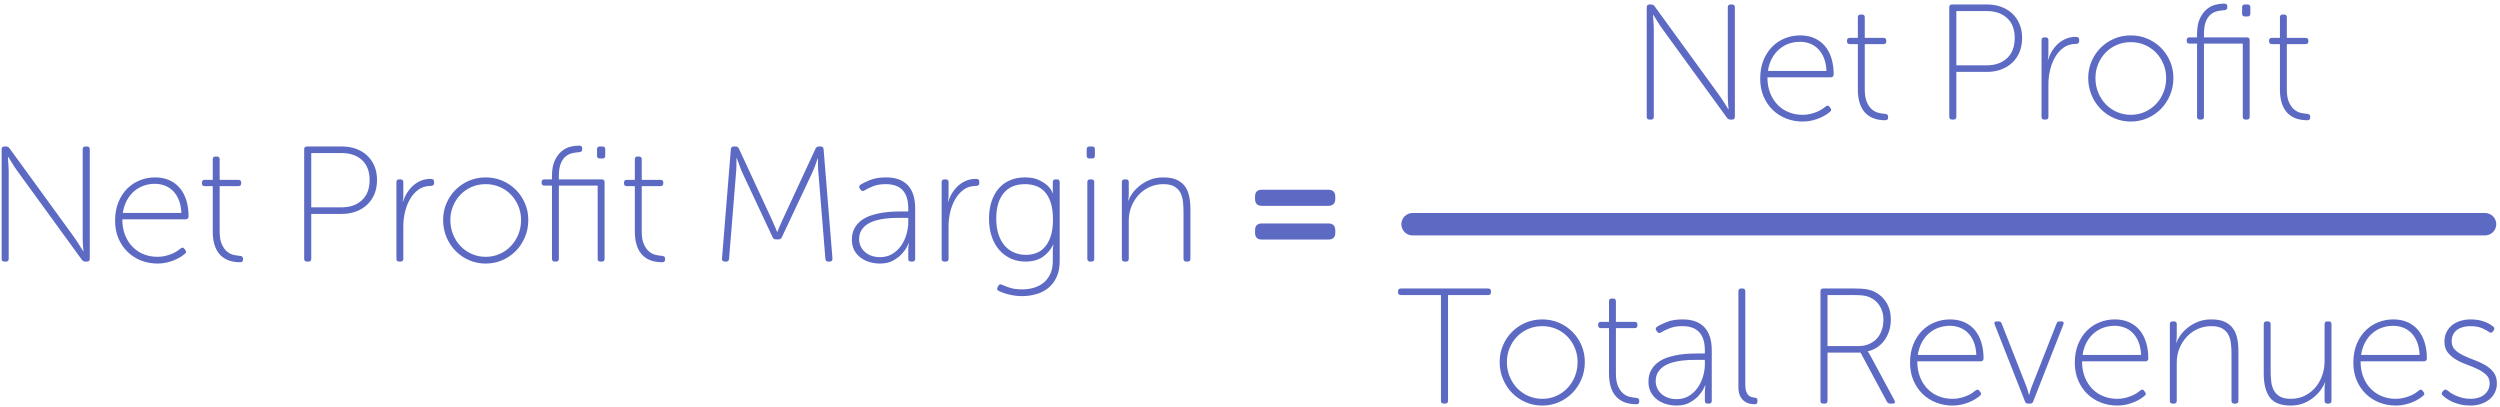 <?xml version="1.0" encoding="UTF-8"?>
<svg width="669px" height="109px" viewBox="0 0 669 109" version="1.1" xmlns="http://www.w3.org/2000/svg" xmlns:xlink="http://www.w3.org/1999/xlink">
    <!-- Generator: Sketch 52.5 (67469) - http://www.bohemiancoding.com/sketch -->
    <title>Group 17</title>
    <desc>Created with Sketch.</desc>
    <g id="Page-1" stroke="none" stroke-width="1" fill="none" fill-rule="evenodd">
        <g id="pillar-page" transform="translate(-265, -6016)" fill="#5C6AC4">
            <g id="Group-17" transform="translate(265, 6016)">
                <path d="M0.438,39.948 C0.438,39.449 0.687,39.2 1.186,39.2 L1.626,39.2 C2.007,39.2 2.315,39.361 2.55,39.684 L19.754,63.356 C19.989,63.708 20.26,64.104 20.568,64.544 C20.876,64.984 21.147,65.409 21.382,65.82 L22.262,67.228 L22.35,67.228 C22.291,66.788 22.247,66.333 22.218,65.864 C22.189,65.453 22.167,65.035 22.152,64.61 C22.137,64.185 22.13,63.767 22.13,63.356 L22.13,39.948 C22.13,39.449 22.379,39.2 22.878,39.2 L23.274,39.2 C23.773,39.2 24.022,39.449 24.022,39.948 L24.022,69.252 C24.022,69.751 23.773,70 23.274,70 L22.834,70 C22.453,70 22.145,69.839 21.91,69.516 L4.706,45.844 C4.442,45.492 4.163,45.096 3.87,44.656 C3.577,44.216 3.313,43.791 3.078,43.38 L2.198,41.972 L2.11,41.972 C2.139,42.412 2.169,42.867 2.198,43.336 C2.227,43.747 2.257,44.172 2.286,44.612 C2.315,45.052 2.33,45.463 2.33,45.844 L2.33,69.252 C2.33,69.751 2.081,70 1.582,70 L1.186,70 C0.687,70 0.438,69.751 0.438,69.252 L0.438,39.948 Z M30.798,59.044 C30.798,57.196 31.091,55.553 31.678,54.116 C32.265,52.679 33.049,51.469 34.032,50.486 C35.015,49.503 36.151,48.755 37.442,48.242 C38.733,47.729 40.082,47.472 41.49,47.472 C42.927,47.472 44.203,47.721 45.318,48.22 C46.433,48.719 47.371,49.423 48.134,50.332 C48.897,51.241 49.476,52.341 49.872,53.632 C50.268,54.923 50.466,56.36 50.466,57.944 C50.466,58.179 50.393,58.362 50.246,58.494 C50.099,58.626 49.909,58.692 49.674,58.692 L32.734,58.692 C32.734,60.276 32.983,61.691 33.482,62.938 C33.981,64.185 34.663,65.241 35.528,66.106 C36.393,66.971 37.391,67.624 38.52,68.064 C39.649,68.504 40.859,68.724 42.15,68.724 C42.913,68.724 43.617,68.643 44.262,68.482 C44.907,68.321 45.494,68.13 46.022,67.91 C46.55,67.69 47.012,67.448 47.408,67.184 C47.804,66.92 48.119,66.685 48.354,66.48 C48.765,66.157 49.102,66.201 49.366,66.612 L49.63,66.964 C49.894,67.316 49.835,67.639 49.454,67.932 C49.19,68.167 48.831,68.431 48.376,68.724 C47.921,69.017 47.386,69.296 46.77,69.56 C46.154,69.824 45.457,70.051 44.68,70.242 C43.903,70.433 43.059,70.528 42.15,70.528 C40.595,70.528 39.129,70.257 37.75,69.714 C36.371,69.171 35.169,68.401 34.142,67.404 C33.115,66.407 32.301,65.204 31.7,63.796 C31.099,62.388 30.798,60.804 30.798,59.044 Z M48.53,56.976 C48.471,55.627 48.244,54.468 47.848,53.5 C47.452,52.532 46.931,51.725 46.286,51.08 C45.641,50.435 44.9,49.958 44.064,49.65 C43.228,49.342 42.355,49.188 41.446,49.188 C40.419,49.188 39.437,49.349 38.498,49.672 C37.559,49.995 36.701,50.486 35.924,51.146 C35.147,51.806 34.494,52.62 33.966,53.588 C33.438,54.556 33.071,55.685 32.866,56.976 L48.53,56.976 Z M56.934,49.804 L54.778,49.804 C54.279,49.804 54.03,49.555 54.03,49.056 L54.03,48.88 C54.03,48.381 54.279,48.132 54.778,48.132 L56.934,48.132 L56.934,42.632 C56.934,42.133 57.183,41.884 57.682,41.884 L58.034,41.884 C58.533,41.884 58.782,42.133 58.782,42.632 L58.782,48.132 L63.798,48.132 C64.297,48.132 64.546,48.381 64.546,48.88 L64.546,49.056 C64.546,49.555 64.297,49.804 63.798,49.804 L58.782,49.804 L58.782,61.904 C58.782,63.371 58.98,64.537 59.376,65.402 C59.772,66.267 60.249,66.92 60.806,67.36 C61.363,67.8 61.95,68.086 62.566,68.218 C63.182,68.35 63.71,68.431 64.15,68.46 C64.737,68.489 65.03,68.739 65.03,69.208 L65.03,69.428 C65.03,69.927 64.781,70.176 64.282,70.176 C62.991,70.176 61.877,69.978 60.938,69.582 C59.999,69.186 59.237,68.629 58.65,67.91 C58.063,67.191 57.631,66.333 57.352,65.336 C57.073,64.339 56.934,63.239 56.934,62.036 L56.934,49.804 Z M81.398,39.948 C81.398,39.449 81.647,39.2 82.146,39.2 L91.518,39.2 C92.867,39.2 94.114,39.405 95.258,39.816 C96.402,40.227 97.392,40.821 98.228,41.598 C99.064,42.375 99.717,43.314 100.186,44.414 C100.655,45.514 100.89,46.768 100.89,48.176 C100.89,49.584 100.655,50.845 100.186,51.96 C99.717,53.075 99.064,54.021 98.228,54.798 C97.392,55.575 96.402,56.177 95.258,56.602 C94.114,57.027 92.867,57.24 91.518,57.24 L83.29,57.24 L83.29,69.252 C83.29,69.751 83.041,70 82.542,70 L82.146,70 C81.647,70 81.398,69.751 81.398,69.252 L81.398,39.948 Z M91.43,55.48 C93.689,55.48 95.5,54.842 96.864,53.566 C98.228,52.29 98.91,50.493 98.91,48.176 C98.91,45.859 98.228,44.077 96.864,42.83 C95.5,41.583 93.689,40.96 91.43,40.96 L83.29,40.96 L83.29,55.48 L91.43,55.48 Z M106.082,48.748 C106.082,48.249 106.331,48 106.83,48 L107.182,48 C107.681,48 107.93,48.249 107.93,48.748 L107.93,52.18 C107.93,52.444 107.923,52.686 107.908,52.906 C107.893,53.126 107.871,53.309 107.842,53.456 L107.754,53.984 L107.842,53.984 C108.106,53.133 108.473,52.334 108.942,51.586 C109.411,50.838 109.954,50.193 110.57,49.65 C111.186,49.107 111.883,48.675 112.66,48.352 C113.437,48.029 114.295,47.868 115.234,47.868 C115.85,47.868 116.158,48.117 116.158,48.616 L116.158,49.012 C116.158,49.511 115.835,49.76 115.19,49.76 C113.958,49.76 112.887,50.09 111.978,50.75 C111.069,51.41 110.313,52.261 109.712,53.302 C109.111,54.343 108.663,55.495 108.37,56.756 C108.077,58.017 107.93,59.264 107.93,60.496 L107.93,69.252 C107.93,69.751 107.681,70 107.182,70 L106.83,70 C106.331,70 106.082,69.751 106.082,69.252 L106.082,48.748 Z M118.578,58.868 C118.578,57.255 118.879,55.759 119.48,54.38 C120.081,53.001 120.895,51.799 121.922,50.772 C122.949,49.745 124.151,48.939 125.53,48.352 C126.909,47.765 128.39,47.472 129.974,47.472 C131.558,47.472 133.039,47.765 134.418,48.352 C135.797,48.939 136.999,49.745 138.026,50.772 C139.053,51.799 139.867,53.001 140.468,54.38 C141.069,55.759 141.37,57.255 141.37,58.868 C141.37,60.511 141.069,62.043 140.468,63.466 C139.867,64.889 139.053,66.121 138.026,67.162 C136.999,68.203 135.797,69.025 134.418,69.626 C133.039,70.227 131.558,70.528 129.974,70.528 C128.39,70.528 126.909,70.227 125.53,69.626 C124.151,69.025 122.949,68.203 121.922,67.162 C120.895,66.121 120.081,64.889 119.48,63.466 C118.879,62.043 118.578,60.511 118.578,58.868 Z M120.514,58.868 C120.514,60.276 120.763,61.581 121.262,62.784 C121.761,63.987 122.435,65.028 123.286,65.908 C124.137,66.788 125.134,67.477 126.278,67.976 C127.422,68.475 128.654,68.724 129.974,68.724 C131.294,68.724 132.526,68.475 133.67,67.976 C134.814,67.477 135.811,66.788 136.662,65.908 C137.513,65.028 138.187,63.987 138.686,62.784 C139.185,61.581 139.434,60.276 139.434,58.868 C139.434,57.519 139.185,56.257 138.686,55.084 C138.187,53.911 137.513,52.891 136.662,52.026 C135.811,51.161 134.814,50.486 133.67,50.002 C132.526,49.518 131.294,49.276 129.974,49.276 C128.654,49.276 127.422,49.518 126.278,50.002 C125.134,50.486 124.137,51.161 123.286,52.026 C122.435,52.891 121.761,53.911 121.262,55.084 C120.763,56.257 120.514,57.519 120.514,58.868 Z M147.706,49.672 L145.682,49.672 C145.183,49.672 144.934,49.423 144.934,48.924 L144.934,48.748 C144.934,48.249 145.183,48 145.682,48 L147.706,48 L147.706,47.12 C147.706,45.389 147.963,43.989 148.476,42.918 C148.989,41.847 149.613,41.019 150.346,40.432 C151.079,39.845 151.842,39.457 152.634,39.266 C153.426,39.075 154.101,38.98 154.658,38.98 L155.054,38.98 C155.553,38.98 155.802,39.229 155.802,39.728 L155.802,39.992 C155.802,40.461 155.494,40.711 154.878,40.74 C154.35,40.769 153.778,40.85 153.162,40.982 C152.546,41.114 151.967,41.393 151.424,41.818 C150.881,42.243 150.434,42.874 150.082,43.71 C149.73,44.546 149.554,45.668 149.554,47.076 L149.554,48 L161.038,48 C161.537,48 161.786,48.249 161.786,48.748 L161.786,69.252 C161.786,69.751 161.537,70 161.038,70 L160.686,70 C160.187,70 159.938,69.751 159.938,69.252 L159.938,49.672 L149.554,49.672 L149.554,69.252 C149.554,69.751 149.305,70 148.806,70 L148.454,70 C147.955,70 147.706,69.751 147.706,69.252 L147.706,49.672 Z M160.51,42.412 C160.011,42.412 159.762,42.163 159.762,41.664 L159.762,39.948 C159.762,39.449 160.011,39.2 160.51,39.2 L161.214,39.2 C161.713,39.2 161.962,39.449 161.962,39.948 L161.962,41.664 C161.962,42.163 161.713,42.412 161.214,42.412 L160.51,42.412 Z M169.882,49.804 L167.726,49.804 C167.227,49.804 166.978,49.555 166.978,49.056 L166.978,48.88 C166.978,48.381 167.227,48.132 167.726,48.132 L169.882,48.132 L169.882,42.632 C169.882,42.133 170.131,41.884 170.63,41.884 L170.982,41.884 C171.481,41.884 171.73,42.133 171.73,42.632 L171.73,48.132 L176.746,48.132 C177.245,48.132 177.494,48.381 177.494,48.88 L177.494,49.056 C177.494,49.555 177.245,49.804 176.746,49.804 L171.73,49.804 L171.73,61.904 C171.73,63.371 171.928,64.537 172.324,65.402 C172.72,66.267 173.197,66.92 173.754,67.36 C174.311,67.8 174.898,68.086 175.514,68.218 C176.13,68.35 176.658,68.431 177.098,68.46 C177.685,68.489 177.978,68.739 177.978,69.208 L177.978,69.428 C177.978,69.927 177.729,70.176 177.23,70.176 C175.939,70.176 174.825,69.978 173.886,69.582 C172.947,69.186 172.185,68.629 171.598,67.91 C171.011,67.191 170.579,66.333 170.3,65.336 C170.021,64.339 169.882,63.239 169.882,62.036 L169.882,49.804 Z M195.578,39.904 C195.637,39.435 195.886,39.2 196.326,39.2 L196.854,39.2 C197.265,39.2 197.558,39.391 197.734,39.772 L206.446,58.56 C206.622,58.941 206.798,59.337 206.974,59.748 C207.15,60.159 207.311,60.525 207.458,60.848 C207.605,61.259 207.766,61.655 207.942,62.036 L208.03,62.036 C208.177,61.655 208.338,61.259 208.514,60.848 C208.661,60.525 208.822,60.159 208.998,59.748 C209.174,59.337 209.35,58.941 209.526,58.56 L218.238,39.772 C218.414,39.391 218.707,39.2 219.118,39.2 L219.646,39.2 C220.086,39.2 220.335,39.435 220.394,39.904 L222.77,69.208 C222.77,69.736 222.521,70 222.022,70 L221.626,70 C221.186,70 220.937,69.765 220.878,69.296 L219.03,46.504 C218.971,46.123 218.935,45.697 218.92,45.228 C218.905,44.759 218.898,44.319 218.898,43.908 L218.898,42.412 L218.81,42.412 L218.282,43.908 C218.135,44.319 217.967,44.759 217.776,45.228 C217.585,45.697 217.402,46.123 217.226,46.504 L209.218,63.488 C209.042,63.869 208.749,64.06 208.338,64.06 L207.634,64.06 C207.223,64.06 206.93,63.869 206.754,63.488 L198.79,46.504 C198.614,46.152 198.431,45.734 198.24,45.25 C198.049,44.766 197.881,44.304 197.734,43.864 C197.558,43.336 197.367,42.823 197.162,42.324 L197.074,42.324 L197.074,43.864 C197.074,44.304 197.059,44.759 197.03,45.228 C197.001,45.697 196.971,46.123 196.942,46.504 L195.094,69.296 C195.035,69.765 194.786,70 194.346,70 L193.95,70 C193.451,70 193.202,69.736 193.202,69.208 L195.578,39.904 Z M227.962,64.148 C227.962,62.916 228.211,61.867 228.71,61.002 C229.209,60.137 229.854,59.425 230.646,58.868 C231.438,58.311 232.333,57.878 233.33,57.57 C234.327,57.262 235.332,57.035 236.344,56.888 C237.356,56.741 238.324,56.653 239.248,56.624 C240.172,56.595 240.957,56.58 241.602,56.58 L243.054,56.58 L243.054,55.832 C243.054,54.6 242.907,53.566 242.614,52.73 C242.321,51.894 241.903,51.219 241.36,50.706 C240.817,50.193 240.179,49.826 239.446,49.606 C238.713,49.386 237.906,49.276 237.026,49.276 C235.677,49.276 234.518,49.474 233.55,49.87 C232.582,50.266 231.849,50.625 231.35,50.948 C230.939,51.212 230.587,51.153 230.294,50.772 L230.118,50.508 C229.795,50.097 229.839,49.745 230.25,49.452 C230.749,49.1 231.585,48.682 232.758,48.198 C233.931,47.714 235.383,47.472 237.114,47.472 C239.666,47.472 241.602,48.169 242.922,49.562 C244.242,50.955 244.902,53.031 244.902,55.788 L244.902,69.252 C244.902,69.751 244.653,70 244.154,70 L243.802,70 C243.303,70 243.054,69.751 243.054,69.252 L243.054,67.096 C243.054,66.803 243.061,66.531 243.076,66.282 C243.091,66.033 243.113,65.82 243.142,65.644 C243.171,65.439 243.201,65.263 243.23,65.116 L243.142,65.116 L242.746,65.952 C242.482,66.509 242.049,67.133 241.448,67.822 C240.847,68.511 240.055,69.135 239.072,69.692 C238.089,70.249 236.879,70.528 235.442,70.528 C234.562,70.528 233.675,70.403 232.78,70.154 C231.885,69.905 231.079,69.516 230.36,68.988 C229.641,68.46 229.062,67.8 228.622,67.008 C228.182,66.216 227.962,65.263 227.962,64.148 Z M229.898,64.016 C229.898,64.603 230.015,65.182 230.25,65.754 C230.485,66.326 230.837,66.839 231.306,67.294 C231.775,67.749 232.362,68.115 233.066,68.394 C233.77,68.673 234.591,68.812 235.53,68.812 C236.733,68.812 237.803,68.533 238.742,67.976 C239.681,67.419 240.465,66.693 241.096,65.798 C241.727,64.903 242.211,63.899 242.548,62.784 C242.885,61.669 243.054,60.569 243.054,59.484 L243.054,58.296 L241.646,58.296 C241.03,58.296 240.311,58.303 239.49,58.318 C238.669,58.333 237.818,58.391 236.938,58.494 C236.058,58.597 235.2,58.765 234.364,59 C233.528,59.235 232.78,59.565 232.12,59.99 C231.46,60.415 230.925,60.958 230.514,61.618 C230.103,62.278 229.898,63.077 229.898,64.016 Z M251.986,48.748 C251.986,48.249 252.235,48 252.734,48 L253.086,48 C253.585,48 253.834,48.249 253.834,48.748 L253.834,52.18 C253.834,52.444 253.827,52.686 253.812,52.906 C253.797,53.126 253.775,53.309 253.746,53.456 L253.658,53.984 L253.746,53.984 C254.01,53.133 254.377,52.334 254.846,51.586 C255.315,50.838 255.858,50.193 256.474,49.65 C257.09,49.107 257.787,48.675 258.564,48.352 C259.341,48.029 260.199,47.868 261.138,47.868 C261.754,47.868 262.062,48.117 262.062,48.616 L262.062,49.012 C262.062,49.511 261.739,49.76 261.094,49.76 C259.862,49.76 258.791,50.09 257.882,50.75 C256.973,51.41 256.217,52.261 255.616,53.302 C255.015,54.343 254.567,55.495 254.274,56.756 C253.981,58.017 253.834,59.264 253.834,60.496 L253.834,69.252 C253.834,69.751 253.585,70 253.086,70 L252.734,70 C252.235,70 251.986,69.751 251.986,69.252 L251.986,48.748 Z M267.166,76.468 C267.371,76.087 267.694,75.999 268.134,76.204 C268.633,76.439 269.329,76.703 270.224,76.996 C271.119,77.289 272.226,77.436 273.546,77.436 C274.661,77.436 275.709,77.289 276.692,76.996 C277.675,76.703 278.54,76.248 279.288,75.632 C280.036,75.016 280.63,74.231 281.07,73.278 C281.51,72.325 281.73,71.188 281.73,69.868 L281.73,67.316 C281.73,67.081 281.737,66.847 281.752,66.612 C281.767,66.377 281.789,66.187 281.818,66.04 L281.906,65.512 L281.818,65.512 C281.143,66.861 280.205,67.947 279.002,68.768 C277.799,69.589 276.274,70 274.426,70 C272.989,70 271.676,69.729 270.488,69.186 C269.3,68.643 268.273,67.881 267.408,66.898 C266.543,65.915 265.868,64.713 265.384,63.29 C264.9,61.867 264.658,60.276 264.658,58.516 C264.658,56.844 264.878,55.326 265.318,53.962 C265.758,52.598 266.396,51.432 267.232,50.464 C268.068,49.496 269.08,48.755 270.268,48.242 C271.456,47.729 272.798,47.472 274.294,47.472 C275.79,47.472 277.015,47.699 277.968,48.154 C278.921,48.609 279.691,49.1 280.278,49.628 C280.953,50.273 281.451,50.992 281.774,51.784 L281.862,51.784 C281.833,51.725 281.803,51.652 281.774,51.564 C281.745,51.476 281.73,51.271 281.73,50.948 L281.73,48.748 C281.73,48.249 281.979,48 282.478,48 L282.83,48 C283.329,48 283.578,48.249 283.578,48.748 L283.578,69.868 C283.578,71.54 283.299,72.97 282.742,74.158 C282.185,75.346 281.444,76.314 280.52,77.062 C279.596,77.81 278.525,78.36 277.308,78.712 C276.091,79.064 274.837,79.24 273.546,79.24 C271.375,79.24 269.293,78.785 267.298,77.876 C266.829,77.671 266.711,77.333 266.946,76.864 L267.166,76.468 Z M274.558,68.196 C275.526,68.196 276.443,68.035 277.308,67.712 C278.173,67.389 278.936,66.854 279.596,66.106 C280.256,65.358 280.784,64.383 281.18,63.18 C281.576,61.977 281.774,60.496 281.774,58.736 C281.774,56.947 281.576,55.443 281.18,54.226 C280.784,53.009 280.241,52.033 279.552,51.3 C278.863,50.567 278.063,50.046 277.154,49.738 C276.245,49.43 275.291,49.276 274.294,49.276 C271.801,49.276 269.894,50.083 268.574,51.696 C267.254,53.309 266.594,55.568 266.594,58.472 C266.594,60.027 266.785,61.405 267.166,62.608 C267.547,63.811 268.09,64.83 268.794,65.666 C269.498,66.502 270.341,67.133 271.324,67.558 C272.307,67.983 273.385,68.196 274.558,68.196 Z M291.542,42.412 C291.043,42.412 290.794,42.163 290.794,41.664 L290.794,39.948 C290.794,39.449 291.043,39.2 291.542,39.2 L292.246,39.2 C292.745,39.2 292.994,39.449 292.994,39.948 L292.994,41.664 C292.994,42.163 292.745,42.412 292.246,42.412 L291.542,42.412 Z M290.97,48.748 C290.97,48.249 291.219,48 291.718,48 L292.07,48 C292.569,48 292.818,48.249 292.818,48.748 L292.818,69.252 C292.818,69.751 292.569,70 292.07,70 L291.718,70 C291.219,70 290.97,69.751 290.97,69.252 L290.97,48.748 Z M300.21,48.748 C300.21,48.249 300.459,48 300.958,48 L301.31,48 C301.809,48 302.058,48.249 302.058,48.748 L302.058,51.872 C302.058,52.136 302.051,52.378 302.036,52.598 C302.021,52.818 301.999,53.001 301.97,53.148 L301.882,53.676 L301.97,53.676 C302.146,53.148 302.476,52.532 302.96,51.828 C303.444,51.124 304.075,50.449 304.852,49.804 C305.629,49.159 306.553,48.609 307.624,48.154 C308.695,47.699 309.919,47.472 311.298,47.472 C312.735,47.472 313.916,47.677 314.84,48.088 C315.764,48.499 316.505,49.078 317.062,49.826 C317.619,50.574 318.008,51.476 318.228,52.532 C318.448,53.588 318.558,54.761 318.558,56.052 L318.558,69.252 C318.558,69.751 318.309,70 317.81,70 L317.458,70 C316.959,70 316.71,69.751 316.71,69.252 L316.71,56.712 C316.71,55.744 316.659,54.813 316.556,53.918 C316.453,53.023 316.219,52.231 315.852,51.542 C315.485,50.853 314.943,50.303 314.224,49.892 C313.505,49.481 312.53,49.276 311.298,49.276 C310.037,49.276 308.849,49.518 307.734,50.002 C306.619,50.486 305.644,51.168 304.808,52.048 C303.972,52.928 303.305,53.962 302.806,55.15 C302.307,56.338 302.058,57.636 302.058,59.044 L302.058,69.252 C302.058,69.751 301.809,70 301.31,70 L300.958,70 C300.459,70 300.21,69.751 300.21,69.252 L300.21,48.748 Z M337.654,55.084 C336.466,55.084 335.85,54.424 335.85,53.236 L335.85,52.576 C335.85,51.388 336.466,50.772 337.654,50.772 L355.474,50.772 C356.662,50.772 357.322,51.388 357.322,52.576 L357.322,53.236 C357.322,54.424 356.662,55.084 355.474,55.084 L337.654,55.084 Z M337.654,64.104 C336.466,64.104 335.85,63.488 335.85,62.3 L335.85,61.64 C335.85,60.408 336.466,59.792 337.654,59.792 L355.474,59.792 C356.662,59.792 357.322,60.408 357.322,61.64 L357.322,62.3 C357.322,63.488 356.662,64.104 355.474,64.104 L337.654,64.104 Z" id="Net-Profit-Margin-="></path>
                <path d="M440.666,1.948 C440.666,1.449 440.915,1.2 441.414,1.2 L441.854,1.2 C442.235,1.2 442.543,1.361 442.778,1.684 L459.982,25.356 C460.217,25.708 460.488,26.104 460.796,26.544 C461.104,26.984 461.375,27.409 461.61,27.82 L462.49,29.228 L462.578,29.228 C462.519,28.788 462.475,28.333 462.446,27.864 C462.417,27.453 462.395,27.035 462.38,26.61 C462.365,26.185 462.358,25.767 462.358,25.356 L462.358,1.948 C462.358,1.449 462.607,1.2 463.106,1.2 L463.502,1.2 C464.001,1.2 464.25,1.449 464.25,1.948 L464.25,31.252 C464.25,31.751 464.001,32 463.502,32 L463.062,32 C462.681,32 462.373,31.839 462.138,31.516 L444.934,7.844 C444.67,7.492 444.391,7.096 444.098,6.656 C443.805,6.216 443.541,5.791 443.306,5.38 L442.426,3.972 L442.338,3.972 C442.367,4.412 442.397,4.867 442.426,5.336 C442.455,5.747 442.485,6.172 442.514,6.612 C442.543,7.052 442.558,7.463 442.558,7.844 L442.558,31.252 C442.558,31.751 442.309,32 441.81,32 L441.414,32 C440.915,32 440.666,31.751 440.666,31.252 L440.666,1.948 Z M471.026,21.044 C471.026,19.196 471.319,17.553 471.906,16.116 C472.493,14.679 473.277,13.469 474.26,12.486 C475.243,11.503 476.379,10.755 477.67,10.242 C478.961,9.729 480.31,9.472 481.718,9.472 C483.155,9.472 484.431,9.721 485.546,10.22 C486.661,10.719 487.599,11.423 488.362,12.332 C489.125,13.241 489.704,14.341 490.1,15.632 C490.496,16.923 490.694,18.36 490.694,19.944 C490.694,20.179 490.621,20.362 490.474,20.494 C490.327,20.626 490.137,20.692 489.902,20.692 L472.962,20.692 C472.962,22.276 473.211,23.691 473.71,24.938 C474.209,26.185 474.891,27.241 475.756,28.106 C476.621,28.971 477.619,29.624 478.748,30.064 C479.877,30.504 481.087,30.724 482.378,30.724 C483.141,30.724 483.845,30.643 484.49,30.482 C485.135,30.321 485.722,30.13 486.25,29.91 C486.778,29.69 487.24,29.448 487.636,29.184 C488.032,28.92 488.347,28.685 488.582,28.48 C488.993,28.157 489.33,28.201 489.594,28.612 L489.858,28.964 C490.122,29.316 490.063,29.639 489.682,29.932 C489.418,30.167 489.059,30.431 488.604,30.724 C488.149,31.017 487.614,31.296 486.998,31.56 C486.382,31.824 485.685,32.051 484.908,32.242 C484.131,32.433 483.287,32.528 482.378,32.528 C480.823,32.528 479.357,32.257 477.978,31.714 C476.599,31.171 475.397,30.401 474.37,29.404 C473.343,28.407 472.529,27.204 471.928,25.796 C471.327,24.388 471.026,22.804 471.026,21.044 Z M488.758,18.976 C488.699,17.627 488.472,16.468 488.076,15.5 C487.68,14.532 487.159,13.725 486.514,13.08 C485.869,12.435 485.128,11.958 484.292,11.65 C483.456,11.342 482.583,11.188 481.674,11.188 C480.647,11.188 479.665,11.349 478.726,11.672 C477.787,11.995 476.929,12.486 476.152,13.146 C475.375,13.806 474.722,14.62 474.194,15.588 C473.666,16.556 473.299,17.685 473.094,18.976 L488.758,18.976 Z M497.162,11.804 L495.006,11.804 C494.507,11.804 494.258,11.555 494.258,11.056 L494.258,10.88 C494.258,10.381 494.507,10.132 495.006,10.132 L497.162,10.132 L497.162,4.632 C497.162,4.133 497.411,3.884 497.91,3.884 L498.262,3.884 C498.761,3.884 499.01,4.133 499.01,4.632 L499.01,10.132 L504.026,10.132 C504.525,10.132 504.774,10.381 504.774,10.88 L504.774,11.056 C504.774,11.555 504.525,11.804 504.026,11.804 L499.01,11.804 L499.01,23.904 C499.01,25.371 499.208,26.537 499.604,27.402 C500,28.267 500.477,28.92 501.034,29.36 C501.591,29.8 502.178,30.086 502.794,30.218 C503.41,30.35 503.938,30.431 504.378,30.46 C504.965,30.489 505.258,30.739 505.258,31.208 L505.258,31.428 C505.258,31.927 505.009,32.176 504.51,32.176 C503.219,32.176 502.105,31.978 501.166,31.582 C500.227,31.186 499.465,30.629 498.878,29.91 C498.291,29.191 497.859,28.333 497.58,27.336 C497.301,26.339 497.162,25.239 497.162,24.036 L497.162,11.804 Z M521.626,1.948 C521.626,1.449 521.875,1.2 522.374,1.2 L531.746,1.2 C533.095,1.2 534.342,1.405 535.486,1.816 C536.63,2.227 537.62,2.821 538.456,3.598 C539.292,4.375 539.945,5.314 540.414,6.414 C540.883,7.514 541.118,8.768 541.118,10.176 C541.118,11.584 540.883,12.845 540.414,13.96 C539.945,15.075 539.292,16.021 538.456,16.798 C537.62,17.575 536.63,18.177 535.486,18.602 C534.342,19.027 533.095,19.24 531.746,19.24 L523.518,19.24 L523.518,31.252 C523.518,31.751 523.269,32 522.77,32 L522.374,32 C521.875,32 521.626,31.751 521.626,31.252 L521.626,1.948 Z M531.658,17.48 C533.917,17.48 535.728,16.842 537.092,15.566 C538.456,14.29 539.138,12.493 539.138,10.176 C539.138,7.859 538.456,6.077 537.092,4.83 C535.728,3.583 533.917,2.96 531.658,2.96 L523.518,2.96 L523.518,17.48 L531.658,17.48 Z M546.31,10.748 C546.31,10.249 546.559,10 547.058,10 L547.41,10 C547.909,10 548.158,10.249 548.158,10.748 L548.158,14.18 C548.158,14.444 548.151,14.686 548.136,14.906 C548.121,15.126 548.099,15.309 548.07,15.456 L547.982,15.984 L548.07,15.984 C548.334,15.133 548.701,14.334 549.17,13.586 C549.639,12.838 550.182,12.193 550.798,11.65 C551.414,11.107 552.111,10.675 552.888,10.352 C553.665,10.029 554.523,9.868 555.462,9.868 C556.078,9.868 556.386,10.117 556.386,10.616 L556.386,11.012 C556.386,11.511 556.063,11.76 555.418,11.76 C554.186,11.76 553.115,12.09 552.206,12.75 C551.297,13.41 550.541,14.261 549.94,15.302 C549.339,16.343 548.891,17.495 548.598,18.756 C548.305,20.017 548.158,21.264 548.158,22.496 L548.158,31.252 C548.158,31.751 547.909,32 547.41,32 L547.058,32 C546.559,32 546.31,31.751 546.31,31.252 L546.31,10.748 Z M558.806,20.868 C558.806,19.255 559.107,17.759 559.708,16.38 C560.309,15.001 561.123,13.799 562.15,12.772 C563.177,11.745 564.379,10.939 565.758,10.352 C567.137,9.765 568.618,9.472 570.202,9.472 C571.786,9.472 573.267,9.765 574.646,10.352 C576.025,10.939 577.227,11.745 578.254,12.772 C579.281,13.799 580.095,15.001 580.696,16.38 C581.297,17.759 581.598,19.255 581.598,20.868 C581.598,22.511 581.297,24.043 580.696,25.466 C580.095,26.889 579.281,28.121 578.254,29.162 C577.227,30.203 576.025,31.025 574.646,31.626 C573.267,32.227 571.786,32.528 570.202,32.528 C568.618,32.528 567.137,32.227 565.758,31.626 C564.379,31.025 563.177,30.203 562.15,29.162 C561.123,28.121 560.309,26.889 559.708,25.466 C559.107,24.043 558.806,22.511 558.806,20.868 Z M560.742,20.868 C560.742,22.276 560.991,23.581 561.49,24.784 C561.989,25.987 562.663,27.028 563.514,27.908 C564.365,28.788 565.362,29.477 566.506,29.976 C567.65,30.475 568.882,30.724 570.202,30.724 C571.522,30.724 572.754,30.475 573.898,29.976 C575.042,29.477 576.039,28.788 576.89,27.908 C577.741,27.028 578.415,25.987 578.914,24.784 C579.413,23.581 579.662,22.276 579.662,20.868 C579.662,19.519 579.413,18.257 578.914,17.084 C578.415,15.911 577.741,14.891 576.89,14.026 C576.039,13.161 575.042,12.486 573.898,12.002 C572.754,11.518 571.522,11.276 570.202,11.276 C568.882,11.276 567.65,11.518 566.506,12.002 C565.362,12.486 564.365,13.161 563.514,14.026 C562.663,14.891 561.989,15.911 561.49,17.084 C560.991,18.257 560.742,19.519 560.742,20.868 Z M587.934,11.672 L585.91,11.672 C585.411,11.672 585.162,11.423 585.162,10.924 L585.162,10.748 C585.162,10.249 585.411,10 585.91,10 L587.934,10 L587.934,9.12 C587.934,7.389 588.191,5.989 588.704,4.918 C589.217,3.847 589.841,3.019 590.574,2.432 C591.307,1.845 592.07,1.457 592.862,1.266 C593.654,1.075 594.329,0.98 594.886,0.98 L595.282,0.98 C595.781,0.98 596.03,1.229 596.03,1.728 L596.03,1.992 C596.03,2.461 595.722,2.711 595.106,2.74 C594.578,2.769 594.006,2.85 593.39,2.982 C592.774,3.114 592.195,3.393 591.652,3.818 C591.109,4.243 590.662,4.874 590.31,5.71 C589.958,6.546 589.782,7.668 589.782,9.076 L589.782,10 L601.266,10 C601.765,10 602.014,10.249 602.014,10.748 L602.014,31.252 C602.014,31.751 601.765,32 601.266,32 L600.914,32 C600.415,32 600.166,31.751 600.166,31.252 L600.166,11.672 L589.782,11.672 L589.782,31.252 C589.782,31.751 589.533,32 589.034,32 L588.682,32 C588.183,32 587.934,31.751 587.934,31.252 L587.934,11.672 Z M600.738,4.412 C600.239,4.412 599.99,4.163 599.99,3.664 L599.99,1.948 C599.99,1.449 600.239,1.2 600.738,1.2 L601.442,1.2 C601.941,1.2 602.19,1.449 602.19,1.948 L602.19,3.664 C602.19,4.163 601.941,4.412 601.442,4.412 L600.738,4.412 Z M610.11,11.804 L607.954,11.804 C607.455,11.804 607.206,11.555 607.206,11.056 L607.206,10.88 C607.206,10.381 607.455,10.132 607.954,10.132 L610.11,10.132 L610.11,4.632 C610.11,4.133 610.359,3.884 610.858,3.884 L611.21,3.884 C611.709,3.884 611.958,4.133 611.958,4.632 L611.958,10.132 L616.974,10.132 C617.473,10.132 617.722,10.381 617.722,10.88 L617.722,11.056 C617.722,11.555 617.473,11.804 616.974,11.804 L611.958,11.804 L611.958,23.904 C611.958,25.371 612.156,26.537 612.552,27.402 C612.948,28.267 613.425,28.92 613.982,29.36 C614.539,29.8 615.126,30.086 615.742,30.218 C616.358,30.35 616.886,30.431 617.326,30.46 C617.913,30.489 618.206,30.739 618.206,31.208 L618.206,31.428 C618.206,31.927 617.957,32.176 617.458,32.176 C616.167,32.176 615.053,31.978 614.114,31.582 C613.175,31.186 612.413,30.629 611.826,29.91 C611.239,29.191 610.807,28.333 610.528,27.336 C610.249,26.339 610.11,25.239 610.11,24.036 L610.11,11.804 Z M385.6,78.96 L374.864,78.96 C374.365,78.96 374.116,78.711 374.116,78.212 L374.116,77.948 C374.116,77.449 374.365,77.2 374.864,77.2 L398.228,77.2 C398.727,77.2 398.976,77.449 398.976,77.948 L398.976,78.212 C398.976,78.711 398.727,78.96 398.228,78.96 L387.492,78.96 L387.492,107.252 C387.492,107.751 387.243,108 386.744,108 L386.348,108 C385.849,108 385.6,107.751 385.6,107.252 L385.6,78.96 Z M401.308,96.868 C401.308,95.255 401.609,93.759 402.21,92.38 C402.811,91.001 403.625,89.799 404.652,88.772 C405.679,87.745 406.881,86.939 408.26,86.352 C409.639,85.765 411.12,85.472 412.704,85.472 C414.288,85.472 415.769,85.765 417.148,86.352 C418.527,86.939 419.729,87.745 420.756,88.772 C421.783,89.799 422.597,91.001 423.198,92.38 C423.799,93.759 424.1,95.255 424.1,96.868 C424.1,98.511 423.799,100.043 423.198,101.466 C422.597,102.889 421.783,104.121 420.756,105.162 C419.729,106.203 418.527,107.025 417.148,107.626 C415.769,108.227 414.288,108.528 412.704,108.528 C411.12,108.528 409.639,108.227 408.26,107.626 C406.881,107.025 405.679,106.203 404.652,105.162 C403.625,104.121 402.811,102.889 402.21,101.466 C401.609,100.043 401.308,98.511 401.308,96.868 Z M403.244,96.868 C403.244,98.276 403.493,99.581 403.992,100.784 C404.491,101.987 405.165,103.028 406.016,103.908 C406.867,104.788 407.864,105.477 409.008,105.976 C410.152,106.475 411.384,106.724 412.704,106.724 C414.024,106.724 415.256,106.475 416.4,105.976 C417.544,105.477 418.541,104.788 419.392,103.908 C420.243,103.028 420.917,101.987 421.416,100.784 C421.915,99.581 422.164,98.276 422.164,96.868 C422.164,95.519 421.915,94.257 421.416,93.084 C420.917,91.911 420.243,90.891 419.392,90.026 C418.541,89.161 417.544,88.486 416.4,88.002 C415.256,87.518 414.024,87.276 412.704,87.276 C411.384,87.276 410.152,87.518 409.008,88.002 C407.864,88.486 406.867,89.161 406.016,90.026 C405.165,90.891 404.491,91.911 403.992,93.084 C403.493,94.257 403.244,95.519 403.244,96.868 Z M430.568,87.804 L428.412,87.804 C427.913,87.804 427.664,87.555 427.664,87.056 L427.664,86.88 C427.664,86.381 427.913,86.132 428.412,86.132 L430.568,86.132 L430.568,80.632 C430.568,80.133 430.817,79.884 431.316,79.884 L431.668,79.884 C432.167,79.884 432.416,80.133 432.416,80.632 L432.416,86.132 L437.432,86.132 C437.931,86.132 438.18,86.381 438.18,86.88 L438.18,87.056 C438.18,87.555 437.931,87.804 437.432,87.804 L432.416,87.804 L432.416,99.904 C432.416,101.371 432.614,102.537 433.01,103.402 C433.406,104.267 433.883,104.92 434.44,105.36 C434.997,105.8 435.584,106.086 436.2,106.218 C436.816,106.35 437.344,106.431 437.784,106.46 C438.371,106.489 438.664,106.739 438.664,107.208 L438.664,107.428 C438.664,107.927 438.415,108.176 437.916,108.176 C436.625,108.176 435.511,107.978 434.572,107.582 C433.633,107.186 432.871,106.629 432.284,105.91 C431.697,105.191 431.265,104.333 430.986,103.336 C430.707,102.339 430.568,101.239 430.568,100.036 L430.568,87.804 Z M441.128,102.148 C441.128,100.916 441.377,99.867 441.876,99.002 C442.375,98.137 443.02,97.425 443.812,96.868 C444.604,96.311 445.499,95.878 446.496,95.57 C447.493,95.262 448.498,95.035 449.51,94.888 C450.522,94.741 451.49,94.653 452.414,94.624 C453.338,94.595 454.123,94.58 454.768,94.58 L456.22,94.58 L456.22,93.832 C456.22,92.6 456.073,91.566 455.78,90.73 C455.487,89.894 455.069,89.219 454.526,88.706 C453.983,88.193 453.345,87.826 452.612,87.606 C451.879,87.386 451.072,87.276 450.192,87.276 C448.843,87.276 447.684,87.474 446.716,87.87 C445.748,88.266 445.015,88.625 444.516,88.948 C444.105,89.212 443.753,89.153 443.46,88.772 L443.284,88.508 C442.961,88.097 443.005,87.745 443.416,87.452 C443.915,87.1 444.751,86.682 445.924,86.198 C447.097,85.714 448.549,85.472 450.28,85.472 C452.832,85.472 454.768,86.169 456.088,87.562 C457.408,88.955 458.068,91.031 458.068,93.788 L458.068,107.252 C458.068,107.751 457.819,108 457.32,108 L456.968,108 C456.469,108 456.22,107.751 456.22,107.252 L456.22,105.096 C456.22,104.803 456.227,104.531 456.242,104.282 C456.257,104.033 456.279,103.82 456.308,103.644 C456.337,103.439 456.367,103.263 456.396,103.116 L456.308,103.116 L455.912,103.952 C455.648,104.509 455.215,105.133 454.614,105.822 C454.013,106.511 453.221,107.135 452.238,107.692 C451.255,108.249 450.045,108.528 448.608,108.528 C447.728,108.528 446.841,108.403 445.946,108.154 C445.051,107.905 444.245,107.516 443.526,106.988 C442.807,106.46 442.228,105.8 441.788,105.008 C441.348,104.216 441.128,103.263 441.128,102.148 Z M443.064,102.016 C443.064,102.603 443.181,103.182 443.416,103.754 C443.651,104.326 444.003,104.839 444.472,105.294 C444.941,105.749 445.528,106.115 446.232,106.394 C446.936,106.673 447.757,106.812 448.696,106.812 C449.899,106.812 450.969,106.533 451.908,105.976 C452.847,105.419 453.631,104.693 454.262,103.798 C454.893,102.903 455.377,101.899 455.714,100.784 C456.051,99.669 456.22,98.569 456.22,97.484 L456.22,96.296 L454.812,96.296 C454.196,96.296 453.477,96.303 452.656,96.318 C451.835,96.333 450.984,96.391 450.104,96.494 C449.224,96.597 448.366,96.765 447.53,97 C446.694,97.235 445.946,97.565 445.286,97.99 C444.626,98.415 444.091,98.958 443.68,99.618 C443.269,100.278 443.064,101.077 443.064,102.016 Z M465.196,77.948 C465.196,77.449 465.445,77.2 465.944,77.2 L466.296,77.2 C466.795,77.2 467.044,77.449 467.044,77.948 L467.044,102.94 C467.044,103.703 467.125,104.311 467.286,104.766 C467.447,105.221 467.66,105.565 467.924,105.8 C468.188,106.035 468.467,106.189 468.76,106.262 C469.053,106.335 469.332,106.387 469.596,106.416 C469.801,106.445 469.97,106.504 470.102,106.592 C470.234,106.68 470.3,106.856 470.3,107.12 L470.3,107.384 C470.3,107.619 470.249,107.809 470.146,107.956 C470.043,108.103 469.831,108.176 469.508,108.176 C469.185,108.176 468.782,108.132 468.298,108.044 C467.814,107.956 467.337,107.751 466.868,107.428 C466.399,107.105 466.003,106.636 465.68,106.02 C465.357,105.404 465.196,104.583 465.196,103.556 L465.196,77.948 Z M487.152,77.948 C487.152,77.449 487.401,77.2 487.9,77.2 L496.172,77.2 C497.609,77.2 498.739,77.273 499.56,77.42 C500.381,77.567 501.1,77.801 501.716,78.124 C503.007,78.769 504.041,79.723 504.818,80.984 C505.595,82.245 505.984,83.756 505.984,85.516 C505.984,86.631 505.83,87.657 505.522,88.596 C505.214,89.535 504.789,90.371 504.246,91.104 C503.703,91.837 503.058,92.453 502.31,92.952 C501.562,93.451 500.733,93.803 499.824,94.008 L499.824,94.096 C499.883,94.155 499.956,94.243 500.044,94.36 C500.103,94.448 500.169,94.565 500.242,94.712 C500.315,94.859 500.411,95.02 500.528,95.196 L506.952,107.12 C507.245,107.707 507.069,108 506.424,108 L505.808,108 C505.397,108 505.104,107.824 504.928,107.472 L497.888,94.36 L489.044,94.36 L489.044,107.252 C489.044,107.751 488.795,108 488.296,108 L487.9,108 C487.401,108 487.152,107.751 487.152,107.252 L487.152,77.948 Z M497.404,92.6 C498.401,92.6 499.311,92.424 500.132,92.072 C500.953,91.72 501.65,91.236 502.222,90.62 C502.794,90.004 503.234,89.263 503.542,88.398 C503.85,87.533 504.004,86.572 504.004,85.516 C504.004,84.137 503.681,82.927 503.036,81.886 C502.391,80.845 501.511,80.075 500.396,79.576 C499.956,79.371 499.435,79.217 498.834,79.114 C498.233,79.011 497.316,78.96 496.084,78.96 L489.044,78.96 L489.044,92.6 L497.404,92.6 Z M511.132,97.044 C511.132,95.196 511.425,93.553 512.012,92.116 C512.599,90.679 513.383,89.469 514.366,88.486 C515.349,87.503 516.485,86.755 517.776,86.242 C519.067,85.729 520.416,85.472 521.824,85.472 C523.261,85.472 524.537,85.721 525.652,86.22 C526.767,86.719 527.705,87.423 528.468,88.332 C529.231,89.241 529.81,90.341 530.206,91.632 C530.602,92.923 530.8,94.36 530.8,95.944 C530.8,96.179 530.727,96.362 530.58,96.494 C530.433,96.626 530.243,96.692 530.008,96.692 L513.068,96.692 C513.068,98.276 513.317,99.691 513.816,100.938 C514.315,102.185 514.997,103.241 515.862,104.106 C516.727,104.971 517.725,105.624 518.854,106.064 C519.983,106.504 521.193,106.724 522.484,106.724 C523.247,106.724 523.951,106.643 524.596,106.482 C525.241,106.321 525.828,106.13 526.356,105.91 C526.884,105.69 527.346,105.448 527.742,105.184 C528.138,104.92 528.453,104.685 528.688,104.48 C529.099,104.157 529.436,104.201 529.7,104.612 L529.964,104.964 C530.228,105.316 530.169,105.639 529.788,105.932 C529.524,106.167 529.165,106.431 528.71,106.724 C528.255,107.017 527.72,107.296 527.104,107.56 C526.488,107.824 525.791,108.051 525.014,108.242 C524.237,108.433 523.393,108.528 522.484,108.528 C520.929,108.528 519.463,108.257 518.084,107.714 C516.705,107.171 515.503,106.401 514.476,105.404 C513.449,104.407 512.635,103.204 512.034,101.796 C511.433,100.388 511.132,98.804 511.132,97.044 Z M528.864,94.976 C528.805,93.627 528.578,92.468 528.182,91.5 C527.786,90.532 527.265,89.725 526.62,89.08 C525.975,88.435 525.234,87.958 524.398,87.65 C523.562,87.342 522.689,87.188 521.78,87.188 C520.753,87.188 519.771,87.349 518.832,87.672 C517.893,87.995 517.035,88.486 516.258,89.146 C515.481,89.806 514.828,90.62 514.3,91.588 C513.772,92.556 513.405,93.685 513.2,94.976 L528.864,94.976 Z M533.792,86.88 C533.557,86.293 533.748,86 534.364,86 L534.804,86 C535.244,86 535.523,86.191 535.64,86.572 L542.196,103.248 C542.284,103.512 542.379,103.783 542.482,104.062 C542.585,104.341 542.665,104.597 542.724,104.832 C542.812,105.125 542.885,105.389 542.944,105.624 L543.032,105.624 C543.091,105.389 543.164,105.125 543.252,104.832 C543.311,104.597 543.384,104.341 543.472,104.062 C543.56,103.783 543.663,103.512 543.78,103.248 L550.336,86.572 C550.453,86.191 550.732,86 551.172,86 L551.568,86 C552.184,86 552.375,86.293 552.14,86.88 L544.088,107.428 C543.971,107.809 543.692,108 543.252,108 L542.724,108 C542.284,108 542.005,107.809 541.888,107.428 L533.792,86.88 Z M555.22,97.044 C555.22,95.196 555.513,93.553 556.1,92.116 C556.687,90.679 557.471,89.469 558.454,88.486 C559.437,87.503 560.573,86.755 561.864,86.242 C563.155,85.729 564.504,85.472 565.912,85.472 C567.349,85.472 568.625,85.721 569.74,86.22 C570.855,86.719 571.793,87.423 572.556,88.332 C573.319,89.241 573.898,90.341 574.294,91.632 C574.69,92.923 574.888,94.36 574.888,95.944 C574.888,96.179 574.815,96.362 574.668,96.494 C574.521,96.626 574.331,96.692 574.096,96.692 L557.156,96.692 C557.156,98.276 557.405,99.691 557.904,100.938 C558.403,102.185 559.085,103.241 559.95,104.106 C560.815,104.971 561.813,105.624 562.942,106.064 C564.071,106.504 565.281,106.724 566.572,106.724 C567.335,106.724 568.039,106.643 568.684,106.482 C569.329,106.321 569.916,106.13 570.444,105.91 C570.972,105.69 571.434,105.448 571.83,105.184 C572.226,104.92 572.541,104.685 572.776,104.48 C573.187,104.157 573.524,104.201 573.788,104.612 L574.052,104.964 C574.316,105.316 574.257,105.639 573.876,105.932 C573.612,106.167 573.253,106.431 572.798,106.724 C572.343,107.017 571.808,107.296 571.192,107.56 C570.576,107.824 569.879,108.051 569.102,108.242 C568.325,108.433 567.481,108.528 566.572,108.528 C565.017,108.528 563.551,108.257 562.172,107.714 C560.793,107.171 559.591,106.401 558.564,105.404 C557.537,104.407 556.723,103.204 556.122,101.796 C555.521,100.388 555.22,98.804 555.22,97.044 Z M572.952,94.976 C572.893,93.627 572.666,92.468 572.27,91.5 C571.874,90.532 571.353,89.725 570.708,89.08 C570.063,88.435 569.322,87.958 568.486,87.65 C567.65,87.342 566.777,87.188 565.868,87.188 C564.841,87.188 563.859,87.349 562.92,87.672 C561.981,87.995 561.123,88.486 560.346,89.146 C559.569,89.806 558.916,90.62 558.388,91.588 C557.86,92.556 557.493,93.685 557.288,94.976 L572.952,94.976 Z M580.652,86.748 C580.652,86.249 580.901,86 581.4,86 L581.752,86 C582.251,86 582.5,86.249 582.5,86.748 L582.5,89.872 C582.5,90.136 582.493,90.378 582.478,90.598 C582.463,90.818 582.441,91.001 582.412,91.148 L582.324,91.676 L582.412,91.676 C582.588,91.148 582.918,90.532 583.402,89.828 C583.886,89.124 584.517,88.449 585.294,87.804 C586.071,87.159 586.995,86.609 588.066,86.154 C589.137,85.699 590.361,85.472 591.74,85.472 C593.177,85.472 594.358,85.677 595.282,86.088 C596.206,86.499 596.947,87.078 597.504,87.826 C598.061,88.574 598.45,89.476 598.67,90.532 C598.89,91.588 599,92.761 599,94.052 L599,107.252 C599,107.751 598.751,108 598.252,108 L597.9,108 C597.401,108 597.152,107.751 597.152,107.252 L597.152,94.712 C597.152,93.744 597.101,92.813 596.998,91.918 C596.895,91.023 596.661,90.231 596.294,89.542 C595.927,88.853 595.385,88.303 594.666,87.892 C593.947,87.481 592.972,87.276 591.74,87.276 C590.479,87.276 589.291,87.518 588.176,88.002 C587.061,88.486 586.086,89.168 585.25,90.048 C584.414,90.928 583.747,91.962 583.248,93.15 C582.749,94.338 582.5,95.636 582.5,97.044 L582.5,107.252 C582.5,107.751 582.251,108 581.752,108 L581.4,108 C580.901,108 580.652,107.751 580.652,107.252 L580.652,86.748 Z M605.776,86.748 C605.776,86.249 606.025,86 606.524,86 L606.876,86 C607.375,86 607.624,86.249 607.624,86.748 L607.624,99.288 C607.624,100.256 607.675,101.187 607.778,102.082 C607.881,102.977 608.115,103.769 608.482,104.458 C608.849,105.147 609.391,105.697 610.11,106.108 C610.829,106.519 611.804,106.724 613.036,106.724 C614.415,106.724 615.661,106.445 616.776,105.888 C617.891,105.331 618.837,104.59 619.614,103.666 C620.391,102.742 620.993,101.679 621.418,100.476 C621.843,99.273 622.056,98.027 622.056,96.736 L622.056,86.748 C622.056,86.249 622.305,86 622.804,86 L623.156,86 C623.655,86 623.904,86.249 623.904,86.748 L623.904,107.252 C623.904,107.751 623.655,108 623.156,108 L622.804,108 C622.305,108 622.056,107.751 622.056,107.252 L622.056,104.128 C622.056,103.893 622.063,103.659 622.078,103.424 C622.093,103.189 622.115,102.999 622.144,102.852 L622.232,102.324 L622.144,102.324 C621.968,102.852 621.638,103.468 621.154,104.172 C620.67,104.876 620.054,105.551 619.306,106.196 C618.558,106.841 617.656,107.391 616.6,107.846 C615.544,108.301 614.356,108.528 613.036,108.528 C610.337,108.528 608.453,107.795 607.382,106.328 C606.311,104.861 605.776,102.735 605.776,99.948 L605.776,86.748 Z M629.756,97.044 C629.756,95.196 630.049,93.553 630.636,92.116 C631.223,90.679 632.007,89.469 632.99,88.486 C633.973,87.503 635.109,86.755 636.4,86.242 C637.691,85.729 639.04,85.472 640.448,85.472 C641.885,85.472 643.161,85.721 644.276,86.22 C645.391,86.719 646.329,87.423 647.092,88.332 C647.855,89.241 648.434,90.341 648.83,91.632 C649.226,92.923 649.424,94.36 649.424,95.944 C649.424,96.179 649.351,96.362 649.204,96.494 C649.057,96.626 648.867,96.692 648.632,96.692 L631.692,96.692 C631.692,98.276 631.941,99.691 632.44,100.938 C632.939,102.185 633.621,103.241 634.486,104.106 C635.351,104.971 636.349,105.624 637.478,106.064 C638.607,106.504 639.817,106.724 641.108,106.724 C641.871,106.724 642.575,106.643 643.22,106.482 C643.865,106.321 644.452,106.13 644.98,105.91 C645.508,105.69 645.97,105.448 646.366,105.184 C646.762,104.92 647.077,104.685 647.312,104.48 C647.723,104.157 648.06,104.201 648.324,104.612 L648.588,104.964 C648.852,105.316 648.793,105.639 648.412,105.932 C648.148,106.167 647.789,106.431 647.334,106.724 C646.879,107.017 646.344,107.296 645.728,107.56 C645.112,107.824 644.415,108.051 643.638,108.242 C642.861,108.433 642.017,108.528 641.108,108.528 C639.553,108.528 638.087,108.257 636.708,107.714 C635.329,107.171 634.127,106.401 633.1,105.404 C632.073,104.407 631.259,103.204 630.658,101.796 C630.057,100.388 629.756,98.804 629.756,97.044 Z M647.488,94.976 C647.429,93.627 647.202,92.468 646.806,91.5 C646.41,90.532 645.889,89.725 645.244,89.08 C644.599,88.435 643.858,87.958 643.022,87.65 C642.186,87.342 641.313,87.188 640.404,87.188 C639.377,87.188 638.395,87.349 637.456,87.672 C636.517,87.995 635.659,88.486 634.882,89.146 C634.105,89.806 633.452,90.62 632.924,91.588 C632.396,92.556 632.029,93.685 631.824,94.976 L647.488,94.976 Z M653.692,105.844 C653.34,105.551 653.311,105.213 653.604,104.832 L653.868,104.524 C654.161,104.172 654.513,104.157 654.924,104.48 C655.159,104.685 655.467,104.913 655.848,105.162 C656.229,105.411 656.684,105.653 657.212,105.888 C657.74,106.123 658.334,106.321 658.994,106.482 C659.654,106.643 660.38,106.724 661.172,106.724 C661.847,106.724 662.492,106.636 663.108,106.46 C663.724,106.284 664.259,106.02 664.714,105.668 C665.169,105.316 665.535,104.883 665.814,104.37 C666.093,103.857 666.232,103.263 666.232,102.588 C666.232,101.649 665.931,100.894 665.33,100.322 C664.729,99.75 663.981,99.244 663.086,98.804 C662.191,98.364 661.223,97.961 660.182,97.594 C659.141,97.227 658.173,96.78 657.278,96.252 C656.383,95.724 655.635,95.086 655.034,94.338 C654.433,93.59 654.132,92.615 654.132,91.412 C654.132,90.444 654.323,89.586 654.704,88.838 C655.085,88.09 655.599,87.467 656.244,86.968 C656.889,86.469 657.637,86.095 658.488,85.846 C659.339,85.597 660.233,85.472 661.172,85.472 C661.964,85.472 662.69,85.538 663.35,85.67 C664.01,85.802 664.589,85.971 665.088,86.176 C665.587,86.381 666.005,86.587 666.342,86.792 C666.679,86.997 666.951,87.188 667.156,87.364 C667.537,87.657 667.596,87.995 667.332,88.376 L667.068,88.728 C666.775,89.109 666.423,89.139 666.012,88.816 C665.601,88.493 664.985,88.156 664.164,87.804 C663.343,87.452 662.301,87.276 661.04,87.276 C660.424,87.276 659.815,87.349 659.214,87.496 C658.613,87.643 658.077,87.877 657.608,88.2 C657.139,88.523 656.765,88.941 656.486,89.454 C656.207,89.967 656.068,90.576 656.068,91.28 C656.068,92.248 656.369,93.025 656.97,93.612 C657.571,94.199 658.319,94.705 659.214,95.13 C660.109,95.555 661.077,95.959 662.118,96.34 C663.159,96.721 664.127,97.169 665.022,97.682 C665.917,98.195 666.665,98.841 667.266,99.618 C667.867,100.395 668.168,101.385 668.168,102.588 C668.168,103.468 667.992,104.275 667.64,105.008 C667.288,105.741 666.797,106.365 666.166,106.878 C665.535,107.391 664.787,107.795 663.922,108.088 C663.057,108.381 662.125,108.528 661.128,108.528 C660.131,108.528 659.229,108.433 658.422,108.242 C657.615,108.051 656.904,107.817 656.288,107.538 C655.672,107.259 655.144,106.966 654.704,106.658 C654.264,106.35 653.927,106.079 653.692,105.844 Z" id="Net-Profit-Total-Rev"></path>
                <path d="M378,63 C376.343,63 375,61.657 375,60 C375,58.343 376.343,57 378,57 L665,57 C666.657,57 668,58.343 668,60 C668,61.657 666.657,63 665,63 L378,63 Z" id="Path-14" fill-rule="nonzero"></path>
            </g>
        </g>
    </g>
</svg>